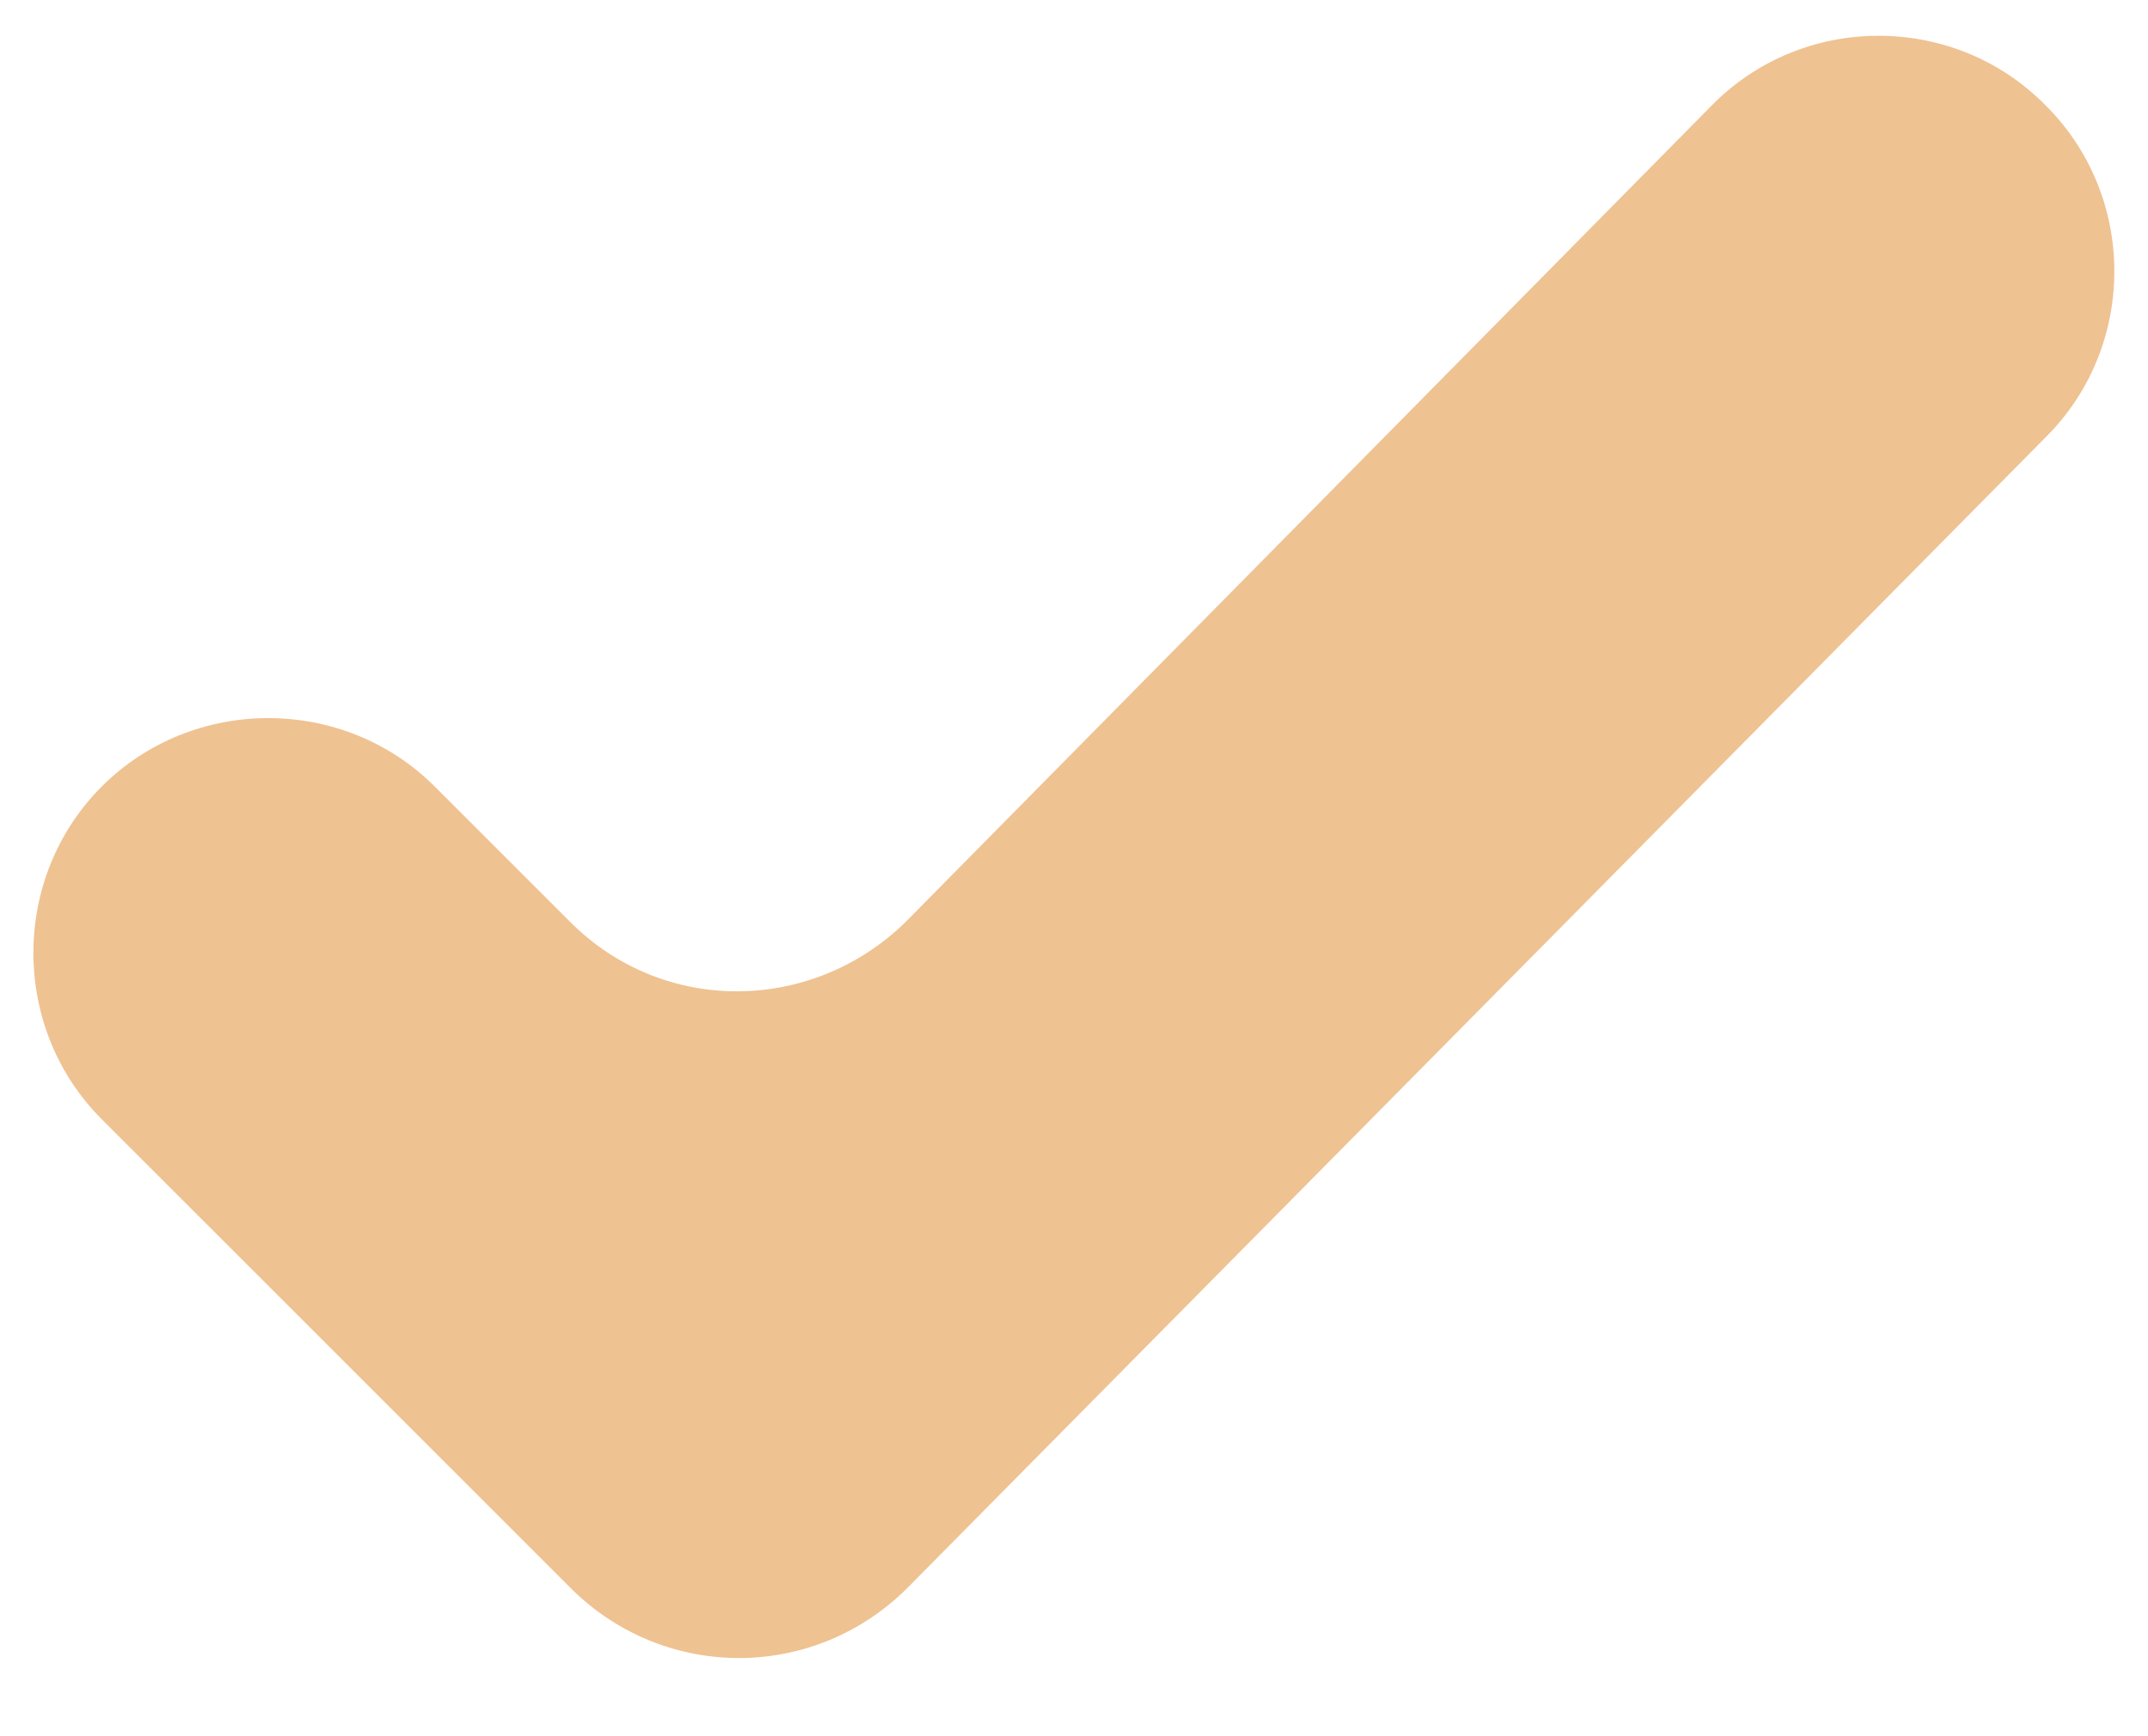 <?xml version="1.0" encoding="utf-8"?>
<!-- Generator: Adobe Illustrator 27.7.0, SVG Export Plug-In . SVG Version: 6.00 Build 0)  -->
<svg version="1.1" id="Layer_1" xmlns="http://www.w3.org/2000/svg" xmlns:xlink="http://www.w3.org/1999/xlink" x="0px" y="0px"
	 viewBox="0 0 101.3 81.9" style="enable-background:new 0 0 101.3 81.9;" xml:space="preserve">
<style type="text/css">
	.st0{fill:#EFC292;}
</style>
<g>
	<path class="st0" d="M27,75L4.8,52.8c-4.3-4.3-4.3-11.4,0-15.7l0,0c4.3-4.3,11.4-4.3,15.7,0l6.4,6.4c4.4,4.4,11.4,4.3,15.8,0
		L80.7,5C85,0.6,92.1,0.6,96.4,4.9l0,0c4.4,4.3,4.4,11.4,0.1,15.7L42.8,74.9C38.4,79.3,31.4,79.3,27,75z"/>
</g>
</svg>
